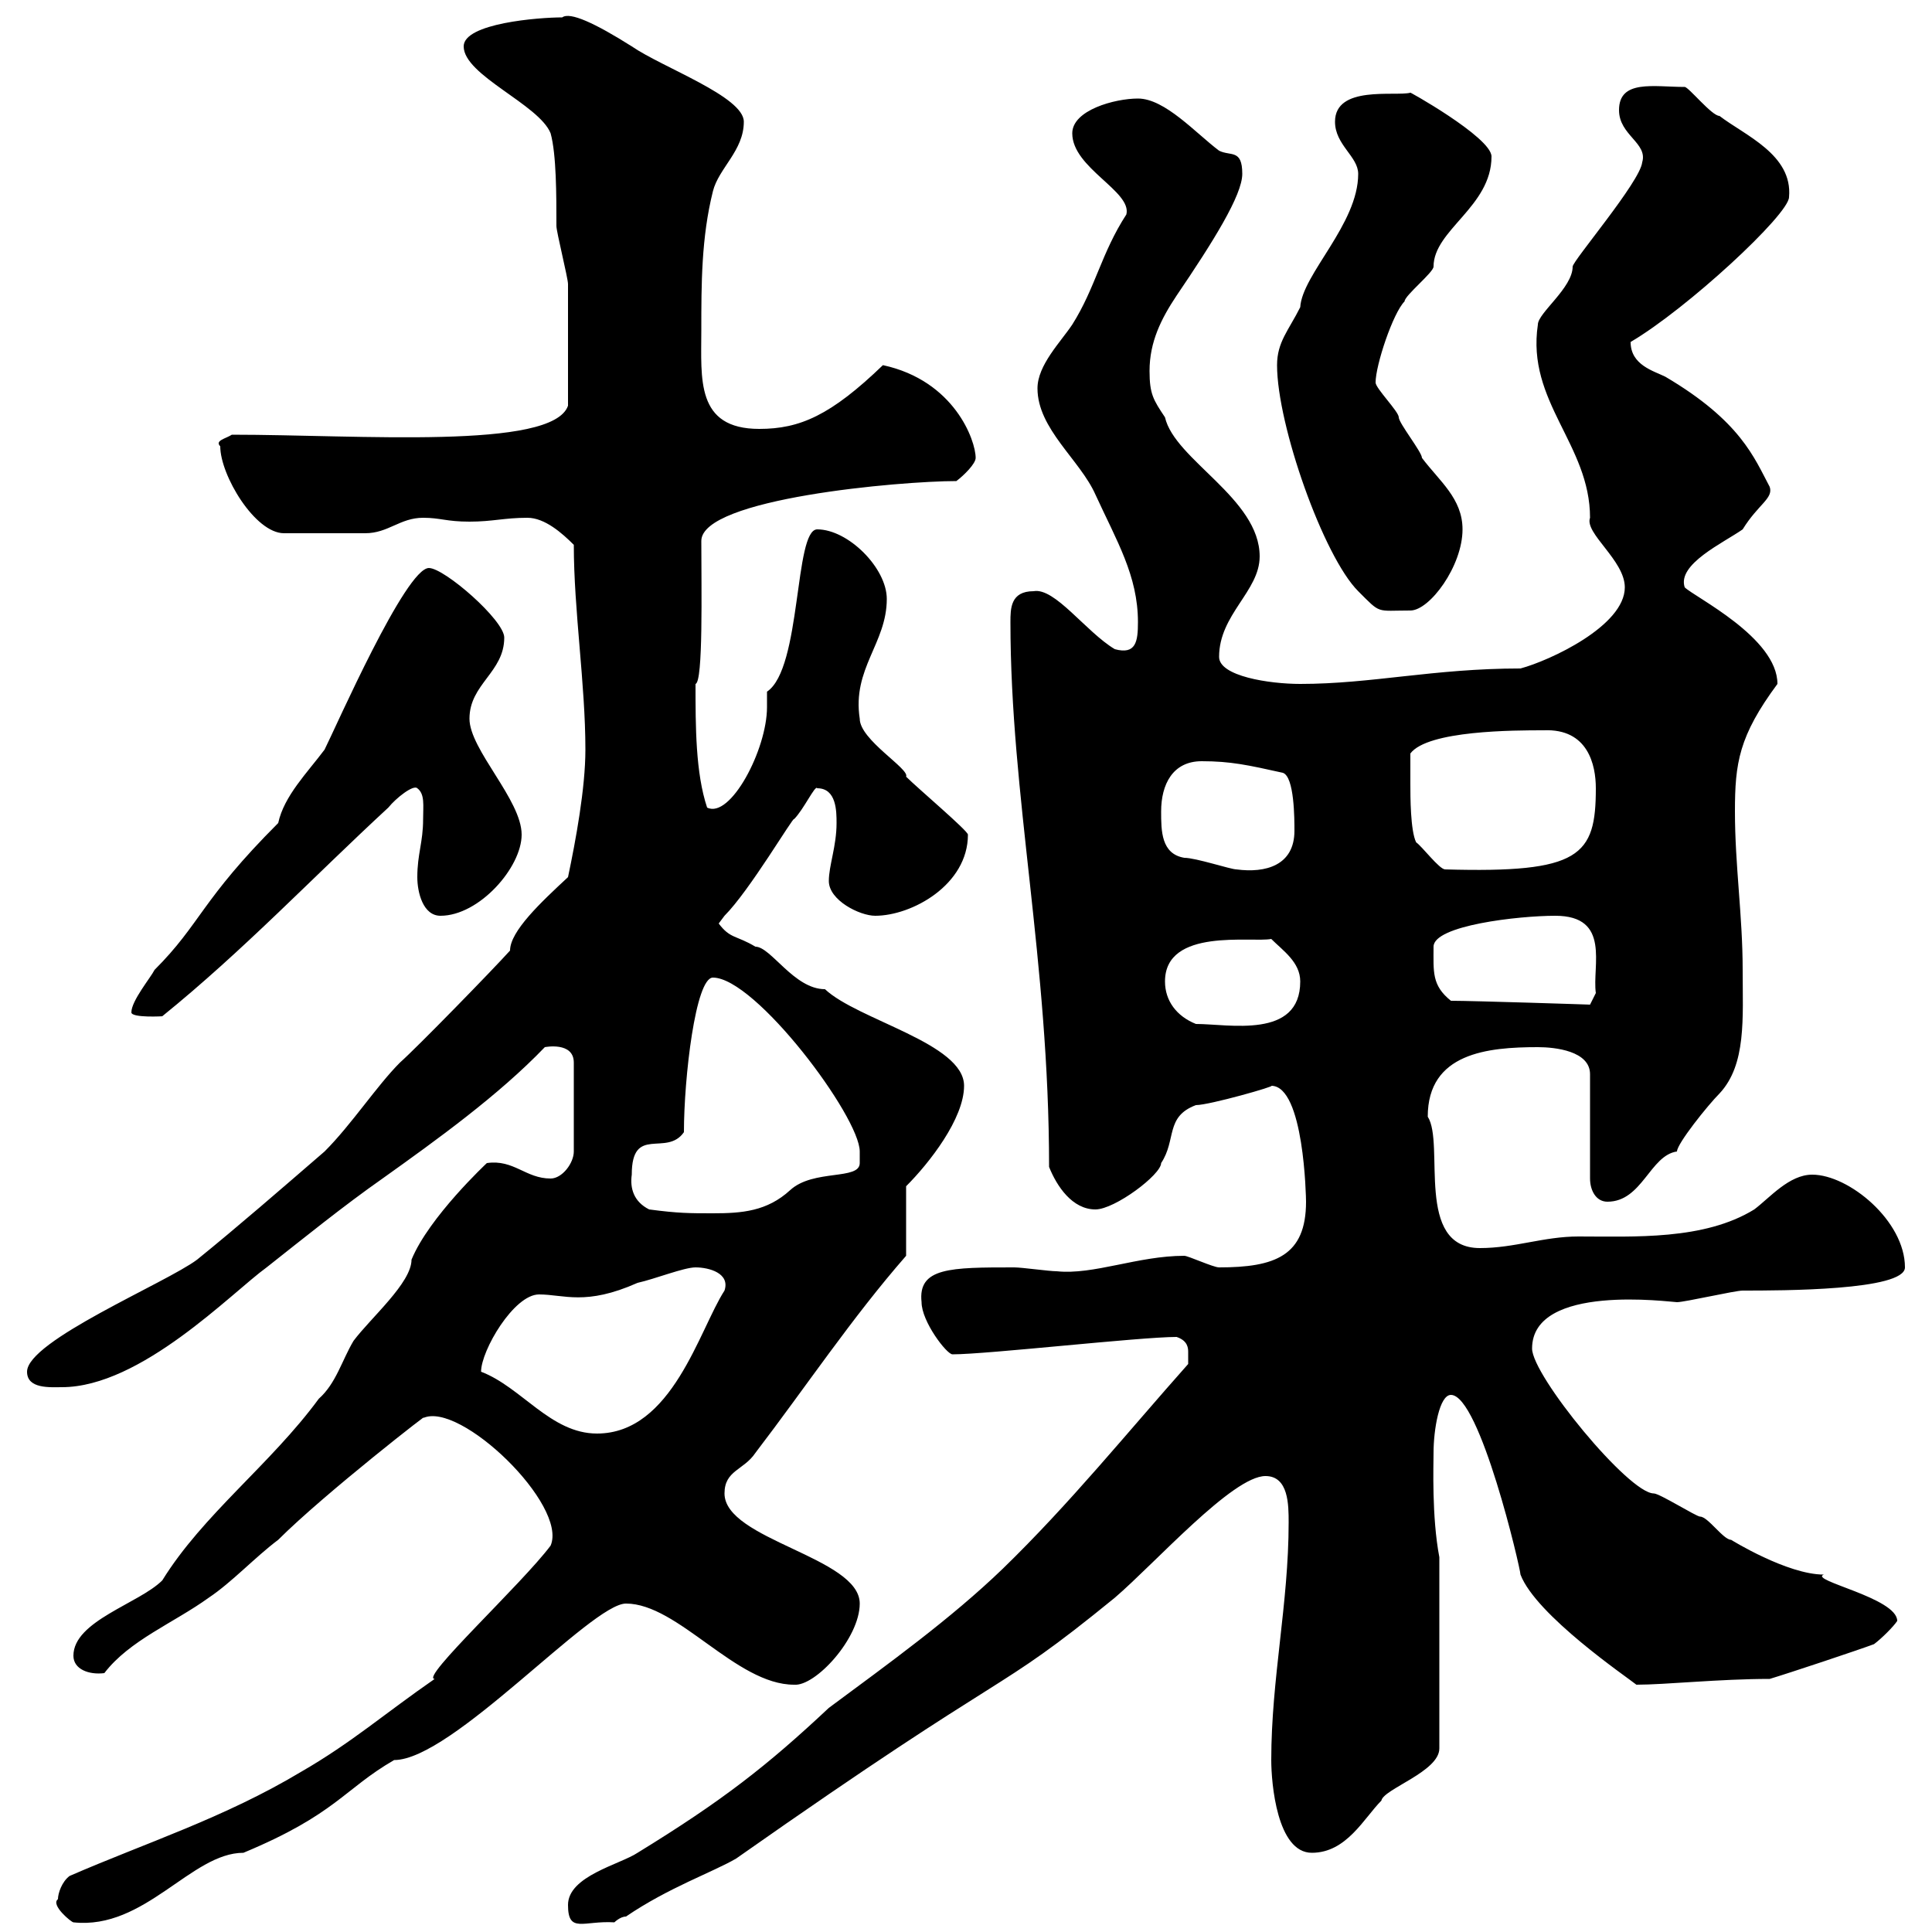 <svg xmlns="http://www.w3.org/2000/svg" xmlns:xlink="http://www.w3.org/1999/xlink" width="300" height="300"><path d="M9 294.90C7.80 295.80 11.10 298.50 11.40 298.50C22.50 299.70 29.70 287.70 37.80 287.70C52.20 281.70 53.40 277.80 61.20 273.30C70.20 273.30 91.80 249 97.20 249C105.30 249 114.30 261.60 123.30 261.60C126.60 261.90 133.50 254.40 133.50 249C133.50 241.80 112.50 239.10 112.50 231.90C112.50 228.30 115.50 228.30 117.30 225.60C125.10 215.40 132.30 204.60 140.70 195L140.70 184.20C144.30 180.60 149.70 173.70 149.70 168.60C149.70 162 133.20 158.40 128.10 153.60C123.30 153.60 119.70 147 117.30 147C114.30 145.20 113.40 145.80 111.60 143.40C111.60 143.40 112.50 142.20 112.50 142.20C116.40 138.30 123.30 126.60 123.30 127.20C124.80 125.70 126.60 121.80 126.90 122.40C129.90 122.40 129.90 126 129.90 127.80C129.90 131.40 128.70 134.40 128.70 136.80C128.70 139.80 133.50 142.20 135.90 142.20C141.60 142.20 150.30 137.40 150.30 129.60C150.30 129 142.50 122.40 140.70 120.60C141.30 119.40 133.50 114.90 133.50 111.60C132.30 103.80 137.70 99.90 137.70 93C137.70 88.20 131.70 82.20 126.90 82.20C123.30 82.20 124.50 103.80 119.10 107.40C119.10 108.60 119.10 109.20 119.10 109.80C119.10 116.40 113.40 127.20 109.80 125.40C108 120 108 112.80 108 106.20C109.20 105.90 108.90 91.50 108.90 84C108.90 77.40 139.80 74.70 148.50 74.70C149.70 73.80 151.50 72 151.50 71.10C151.50 68.40 148.20 59.10 137.10 56.70C129 64.50 124.20 66.60 117.90 66.60C108 66.60 108.90 58.80 108.90 51.30C108.90 44.10 108.90 36.90 110.70 29.70C111.60 26.10 115.50 23.40 115.50 18.90C115.50 15 102.90 10.50 98.10 7.20C92.40 3.60 88.50 1.80 87.30 2.70C83.70 2.70 72 3.60 72 7.20C72 11.70 83.70 16.20 85.50 20.70C86.40 24 86.40 30.30 86.40 35.10C86.40 36 88.20 43.20 88.20 44.10C88.20 48 88.20 56.40 88.20 63C85.80 69.90 55.80 67.50 36 67.50C35.10 68.10 33.30 68.40 34.20 69.30C34.20 73.80 39.60 82.80 44.10 82.80C45.90 82.80 54.90 82.80 56.70 82.80C60.30 82.80 62.10 80.40 65.70 80.40C68.40 80.40 69.30 81 72.90 81C76.50 81 78.30 80.40 81.90 80.40C84.60 80.40 87.30 82.80 89.10 84.60C89.10 94.80 90.90 106.20 90.90 116.40C90.90 122.40 89.40 130.50 88.20 136.20C84 140.10 79.20 144.60 79.20 147.60C76.50 150.60 64.80 162.60 62.10 165C58.50 168.60 54.60 174.60 50.40 178.80C43.80 184.50 36.90 190.50 30.60 195.60C25.80 199.20 4.20 208.20 4.20 213C4.20 215.70 7.80 215.40 9.60 215.40C21.90 215.40 36 200.70 41.40 196.80C47.10 192.30 53.40 187.20 59.40 183C67.80 177 77.40 170.10 84.60 162.60C84.60 162.60 89.10 161.70 89.10 165L89.10 178.80C89.10 180.60 87.30 183 85.50 183C81.60 183 79.80 180 75.60 180.60C75.60 180.60 66.60 189 63.90 195.60C63.90 199.20 57.60 204.60 54.90 208.20C53.10 211.20 52.20 214.80 49.50 217.20C42 227.40 31.50 235.20 25.20 245.40C21.60 249 11.40 251.70 11.40 257.10C11.40 259.20 13.80 260.10 16.20 259.80C20.10 254.70 27 252 32.40 248.10C36 245.70 39.60 241.80 43.20 239.10C50.40 231.90 67.80 218.40 65.70 220.20C71.40 217.50 88.20 233.70 85.50 240C81 246 65.10 260.70 67.50 260.70C59.70 266.10 54.60 270.60 46.80 275.10C34.80 282.30 22.50 286.20 10.80 291.30C9.60 292.20 9 294 9 294.90ZM88.20 295.80C88.20 300.30 90.60 298.20 95.40 298.50C95.40 298.50 96.30 297.60 97.20 297.60C103.80 293.10 110.70 290.70 114.30 288.60C158.70 257.40 153.60 264 173.10 248.10C179.40 242.70 191.40 229.20 196.50 229.20C200.10 229.20 200.10 233.70 200.10 236.40C200.10 249 197.40 260.70 197.40 273.30C197.40 276.90 198.30 287.70 203.70 287.70C209.10 287.70 211.80 282.30 214.50 279.60C214.80 277.80 223.50 275.10 223.50 271.50L223.50 241.80C222.30 235.50 222.60 227.40 222.60 225.60C222.60 222 223.50 216.60 225.30 216.60C229.80 216.60 236.10 243.60 236.10 244.50C238.50 250.80 252.60 260.40 254.10 261.60C258.60 261.60 267 260.70 274.80 260.70C277.80 259.80 288.60 256.20 291 255.30C292.20 254.40 294 252.60 294.60 251.70C294.60 248.10 280.80 245.40 283.20 244.50C277.50 244.50 268.80 239.10 268.80 239.10C267.60 239.10 265.20 235.50 264 235.50C263.40 235.50 257.70 231.90 256.80 231.90C252.90 231.90 237.90 213.60 237.90 209.40C237.90 199.20 259.50 202.20 260.40 202.20C261.60 202.20 269.40 200.40 270.60 200.40C276.60 200.40 295.80 200.40 295.80 196.80C295.80 189.60 287.10 182.40 281.40 182.40C277.80 182.40 274.80 186 272.40 187.80C264.60 192.60 253.80 192 245.10 192C239.70 192 235.20 193.80 229.80 193.80C219.60 193.80 224.40 177.60 221.70 173.40C221.70 163.50 231 162.60 238.80 162.60C241.50 162.60 246.90 163.20 246.90 166.80L246.90 183C246.90 184.80 247.80 186.60 249.60 186.60C255 186.60 256.20 179.40 260.40 178.80C260.40 177.60 265.20 171.60 267 169.80C271.20 165.30 270.60 158.10 270.60 150.60C270.60 142.20 269.40 134.40 269.40 126C269.40 118.50 270 114.30 276 106.20C276 99 263.10 92.70 261.60 91.20C260.40 87.60 267.60 84.30 270.60 82.20C273 78.30 275.40 77.40 274.80 75.60C272.40 71.10 270.30 65.40 258.60 58.50C256.80 57.60 253.20 56.70 253.20 53.10C261.90 48 277.80 33.30 277.80 30.60C278.40 24 270.90 21 267 18C265.80 18 262.20 13.50 261.60 13.50C256.80 13.50 251.40 12.30 251.40 17.10C251.40 21 255.90 22.20 255 25.20C254.70 28.20 244.20 40.50 244.20 41.40C244.20 44.70 238.80 48.60 238.80 50.40C237 62.40 246.90 69 246.90 80.40C246 82.80 252.30 87 252.30 91.20C252.30 97.20 240.60 102.60 236.10 103.80C222.60 103.80 213 106.20 201.90 106.20C197.10 106.20 189.30 105 189.30 102C189.30 95.40 195.60 91.80 195.60 86.40C195.60 77.40 182.40 71.40 180.90 64.80C179.10 62.10 178.50 61.20 178.50 57.60C178.50 53.10 180.30 49.50 182.70 45.90C188.40 37.50 192.90 30.30 192.90 27C192.90 23.10 191.10 24.30 189.30 23.40C185.70 20.70 180.90 15.30 176.70 15.30C173.10 15.30 166.50 17.10 166.50 20.70C166.50 26.10 175.80 29.70 174.90 33.30C171 39.30 170.10 44.70 166.50 50.40C164.70 53.10 161.10 56.70 161.10 60.30C161.10 66.60 167.70 71.40 170.10 76.80C173.40 84 176.70 89.40 176.70 96.60C176.70 99.60 176.40 101.70 173.10 100.80C168.60 98.10 163.80 91.20 160.50 91.80C156.90 91.80 156.90 94.50 156.90 96.60C156.90 123.60 162.90 149.10 162.90 181.20C164.10 184.20 166.50 187.80 170.10 187.80C173.10 187.80 180.30 182.40 180.30 180.60C182.70 177 180.90 173.40 185.70 171.60C187.80 171.60 198.30 168.60 197.40 168.60C202.50 168.60 202.80 186 202.80 186.60C202.80 195 198 196.80 189.30 196.80C188.40 196.80 184.50 195 183.90 195C176.70 195 169.80 198 164.10 197.40C162.90 197.40 158.70 196.80 157.50 196.80C147.60 196.80 142.50 196.80 143.10 202.20C143.10 205.20 147 210.30 147.90 210.30C153.30 210.30 177 207.60 182.70 207.60C184.50 208.20 184.50 209.40 184.50 210C184.50 211.20 184.50 211.80 184.50 211.80C174.90 222.60 166.20 233.40 155.70 243.60C147.60 251.40 138 258.30 128.70 265.20C119.10 274.20 112.20 279.60 99 287.70C96.30 289.50 88.20 291.30 88.20 295.80ZM74.70 213C74.70 209.70 79.80 201 83.70 201C87.60 201 90.90 202.80 99 199.20C101.70 198.60 106.20 196.80 108 196.80C110.10 196.80 113.40 197.70 112.50 200.40C108.60 206.40 104.40 222.60 92.70 222.60C85.50 222.60 81 215.40 74.70 213ZM100.80 187.80C98.40 186.60 97.80 184.50 98.10 182.40C98.10 174.60 103.50 179.70 106.20 175.80C106.20 167.40 108 151.80 110.70 151.80C117.30 151.80 133.50 173.40 133.50 178.80C133.50 179.10 133.50 179.70 133.50 180.60C133.50 183.30 126.30 181.50 122.70 184.80C119.10 188.10 115.20 188.40 110.70 188.40C107.10 188.40 105.30 188.40 100.80 187.80ZM180.90 152.40C180.90 144 194.40 146.40 197.40 145.80C199.20 147.60 201.90 149.40 201.90 152.40C201.90 161.40 190.80 159 185.70 159C182.70 157.80 180.90 155.40 180.90 152.40ZM20.40 157.20C20.40 158.10 25.50 157.80 25.20 157.80C37.80 147.60 48.60 136.20 60.30 125.40C61.50 123.90 64.20 121.80 64.80 122.40C66 123.30 65.70 125.10 65.70 127.20C65.70 130.80 64.80 132.60 64.80 136.20C64.80 138.60 65.70 142.20 68.40 142.20C74.40 142.20 81 134.70 81 129.60C81 124.20 72.90 116.40 72.90 111.60C72.90 106.20 78.30 104.40 78.30 99C78.30 96.30 69 88.20 66.60 88.20C63 88.20 52.20 112.80 50.40 116.40C47.70 120 44.10 123.60 43.20 127.80C31.20 139.80 31.20 143.40 24 150.60C23.40 151.80 20.40 155.40 20.40 157.20ZM225.30 155.40C222.30 153 222.60 150.90 222.60 147C222.60 143.70 235.80 142.20 241.50 142.20C250.20 142.20 247.20 150 247.80 154.20C247.80 154.20 246.90 156 246.90 156C247.20 156 228.90 155.40 225.30 155.40ZM180.30 126C180.30 121.80 182.10 118.20 186.60 118.20C191.10 118.20 193.80 118.80 199.20 120C201 120.60 201 127.20 201 129C201 134.40 196.50 135.60 192 135C191.10 135 185.70 133.20 183.90 133.20C180.30 132.60 180.30 129 180.30 126ZM219 121.80C219 120.60 219 118.20 219 117C221.70 113.40 235.20 113.40 239.70 113.40C246.60 113.10 247.80 118.80 247.80 122.40C247.80 132.90 245.40 135.60 224.40 135C223.50 135 220.80 131.40 219.90 130.80C219 129 219 123.60 219 121.80ZM198.30 56.70C198.30 66 205.50 86.40 210.90 91.80C214.50 95.40 213.60 94.80 219 94.80C222 94.80 227.10 87.90 227.10 82.20C227.10 77.40 223.50 74.70 220.80 71.10C220.80 70.20 217.20 65.70 217.20 64.80C217.20 63.90 213.60 60.30 213.60 59.40C213.60 56.70 216.30 48.60 218.10 46.80C218.10 45.90 222.60 42.30 222.60 41.40C222.60 35.70 231.60 32.10 231.60 24.30C231.60 21.30 218.10 13.80 219 14.40C216.60 15 207.30 13.20 207.30 18.90C207.30 22.50 210.90 24.30 210.90 27C210.90 34.80 202.20 42.60 201.90 47.70C200.10 51.30 198.30 53.10 198.30 56.70Z"/></svg>